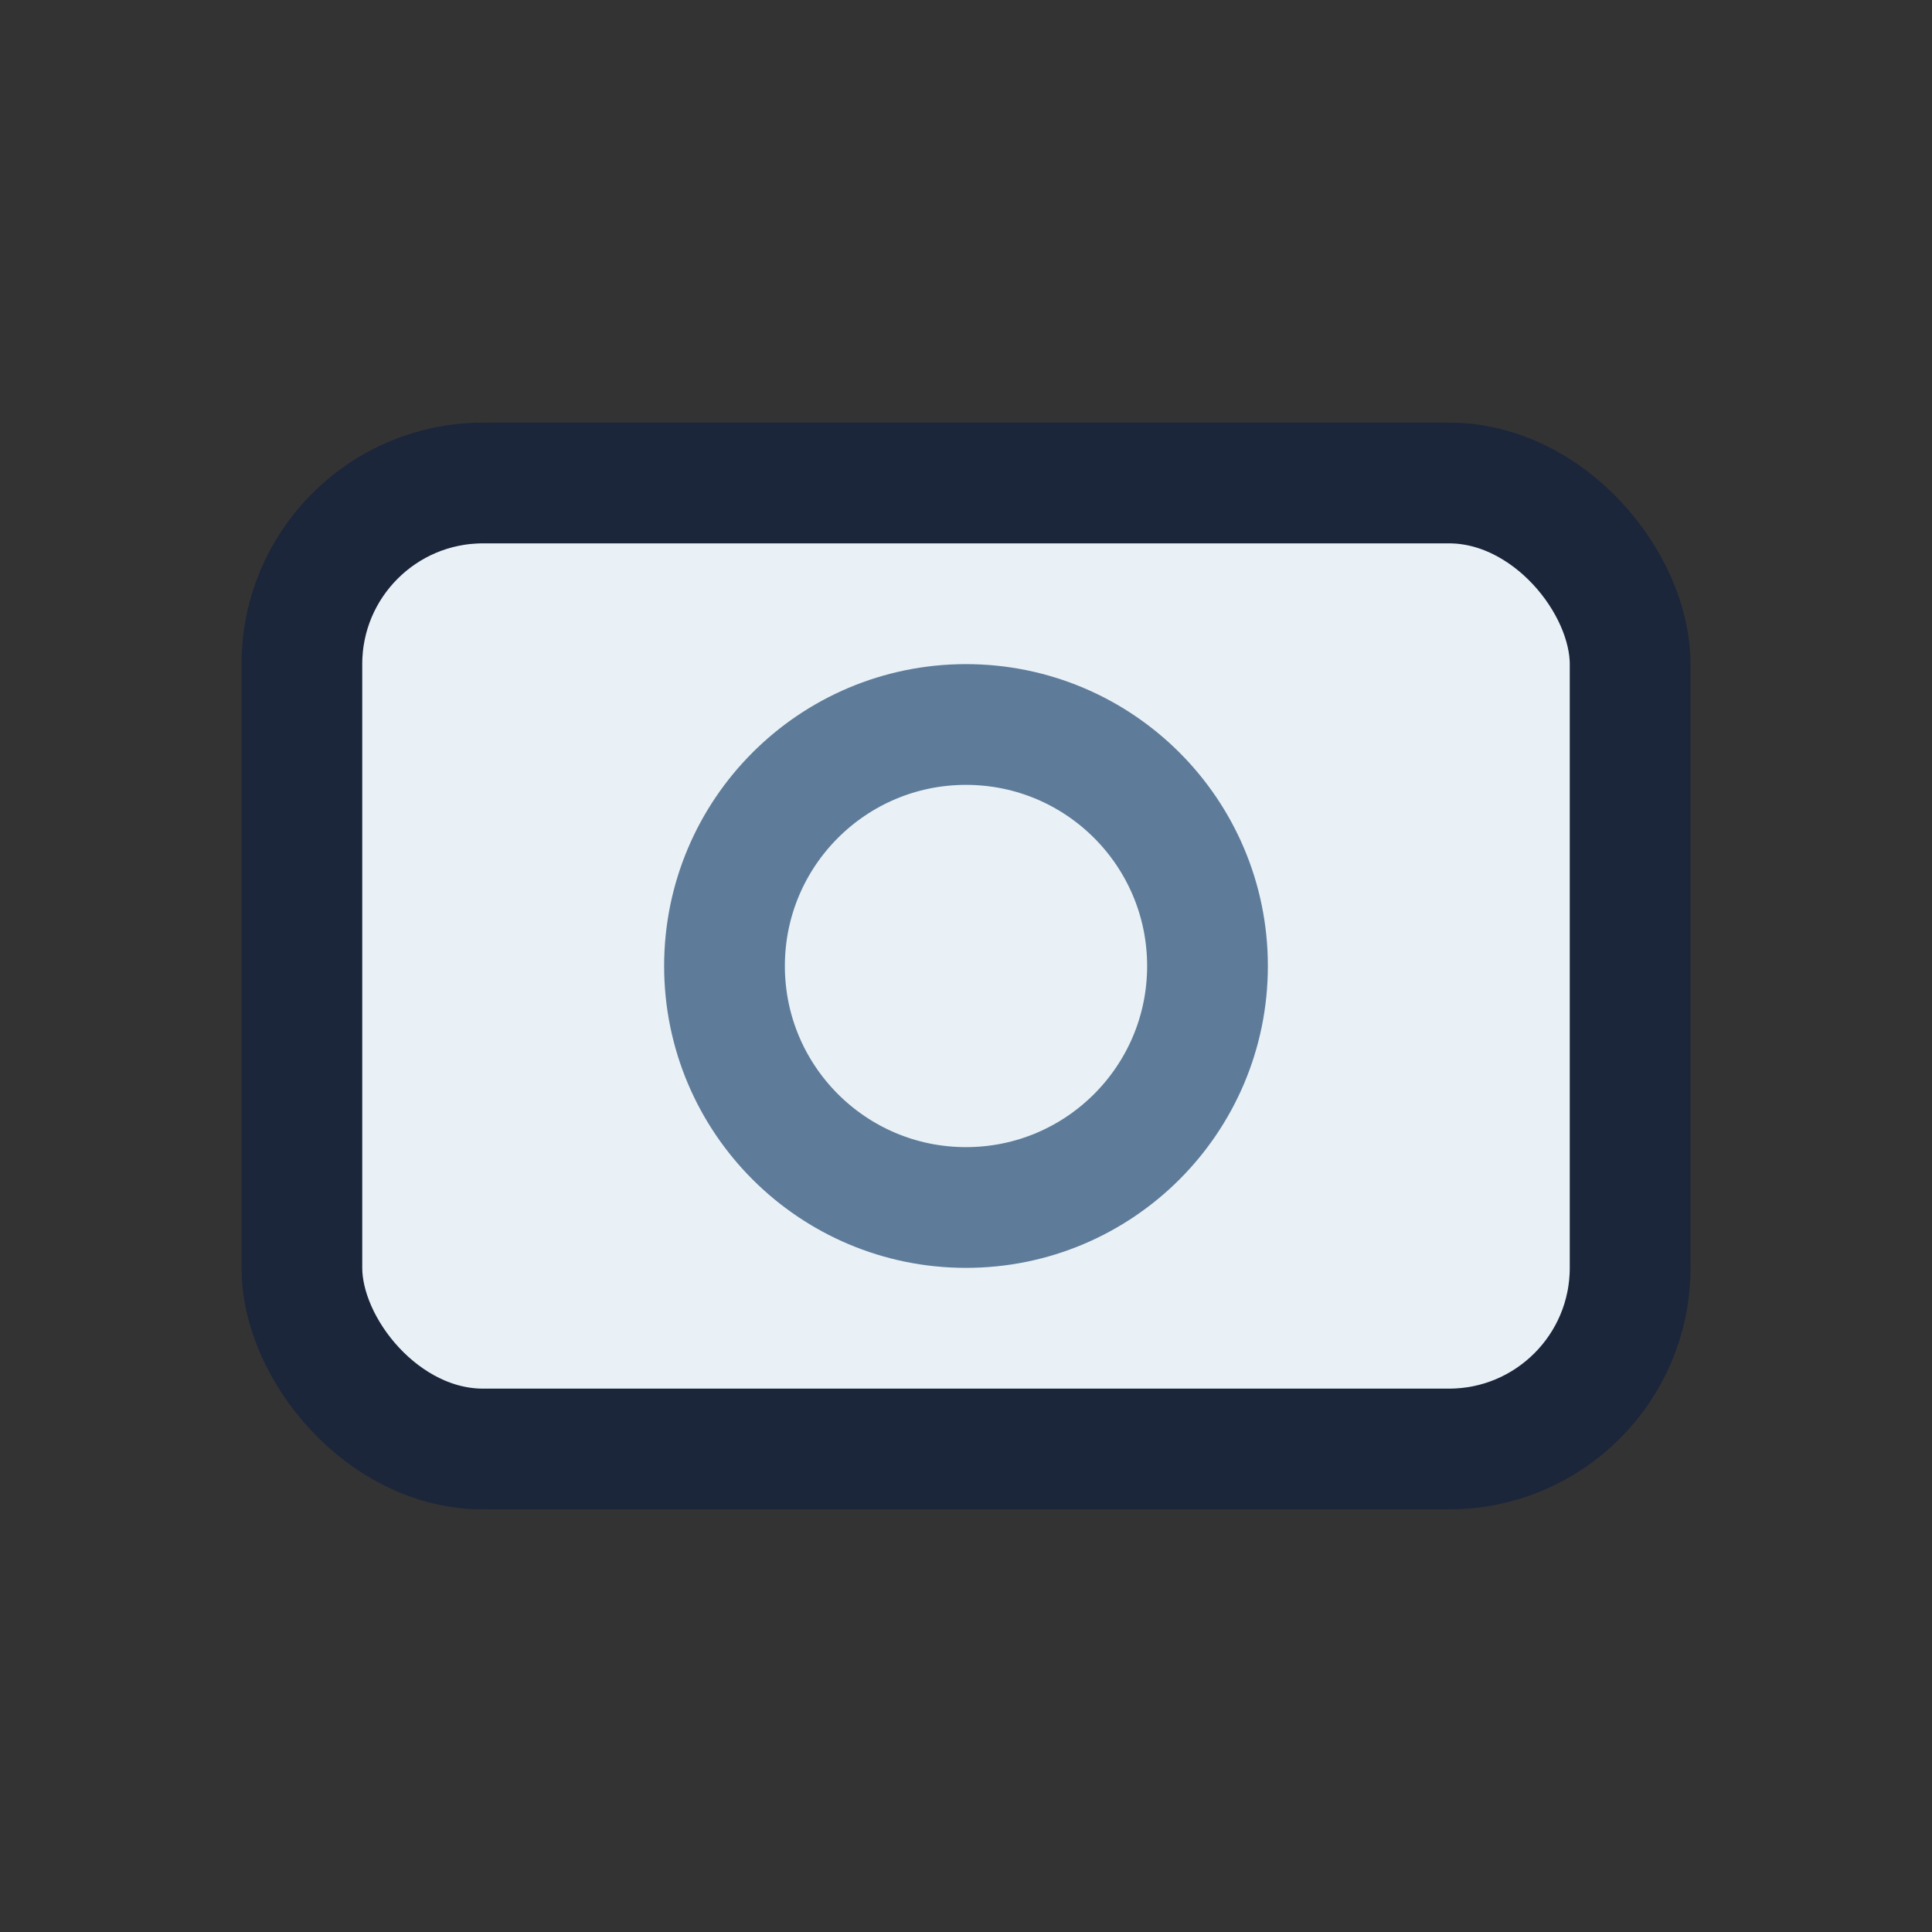 <?xml version="1.0" encoding="UTF-8"?>
<svg xmlns="http://www.w3.org/2000/svg" width="32" height="32" viewBox="0 0 32 32"><rect x="0" y="0" width="32" height="32" fill="#333333" stroke="none"/><rect x="5" y="8" width="22" height="16" rx="3" fill="#E9F1F7" stroke="#1B263B" stroke-width="2"/><circle cx="16" cy="16" r="4" fill="none" stroke="#5E7C99" stroke-width="2"/></svg>